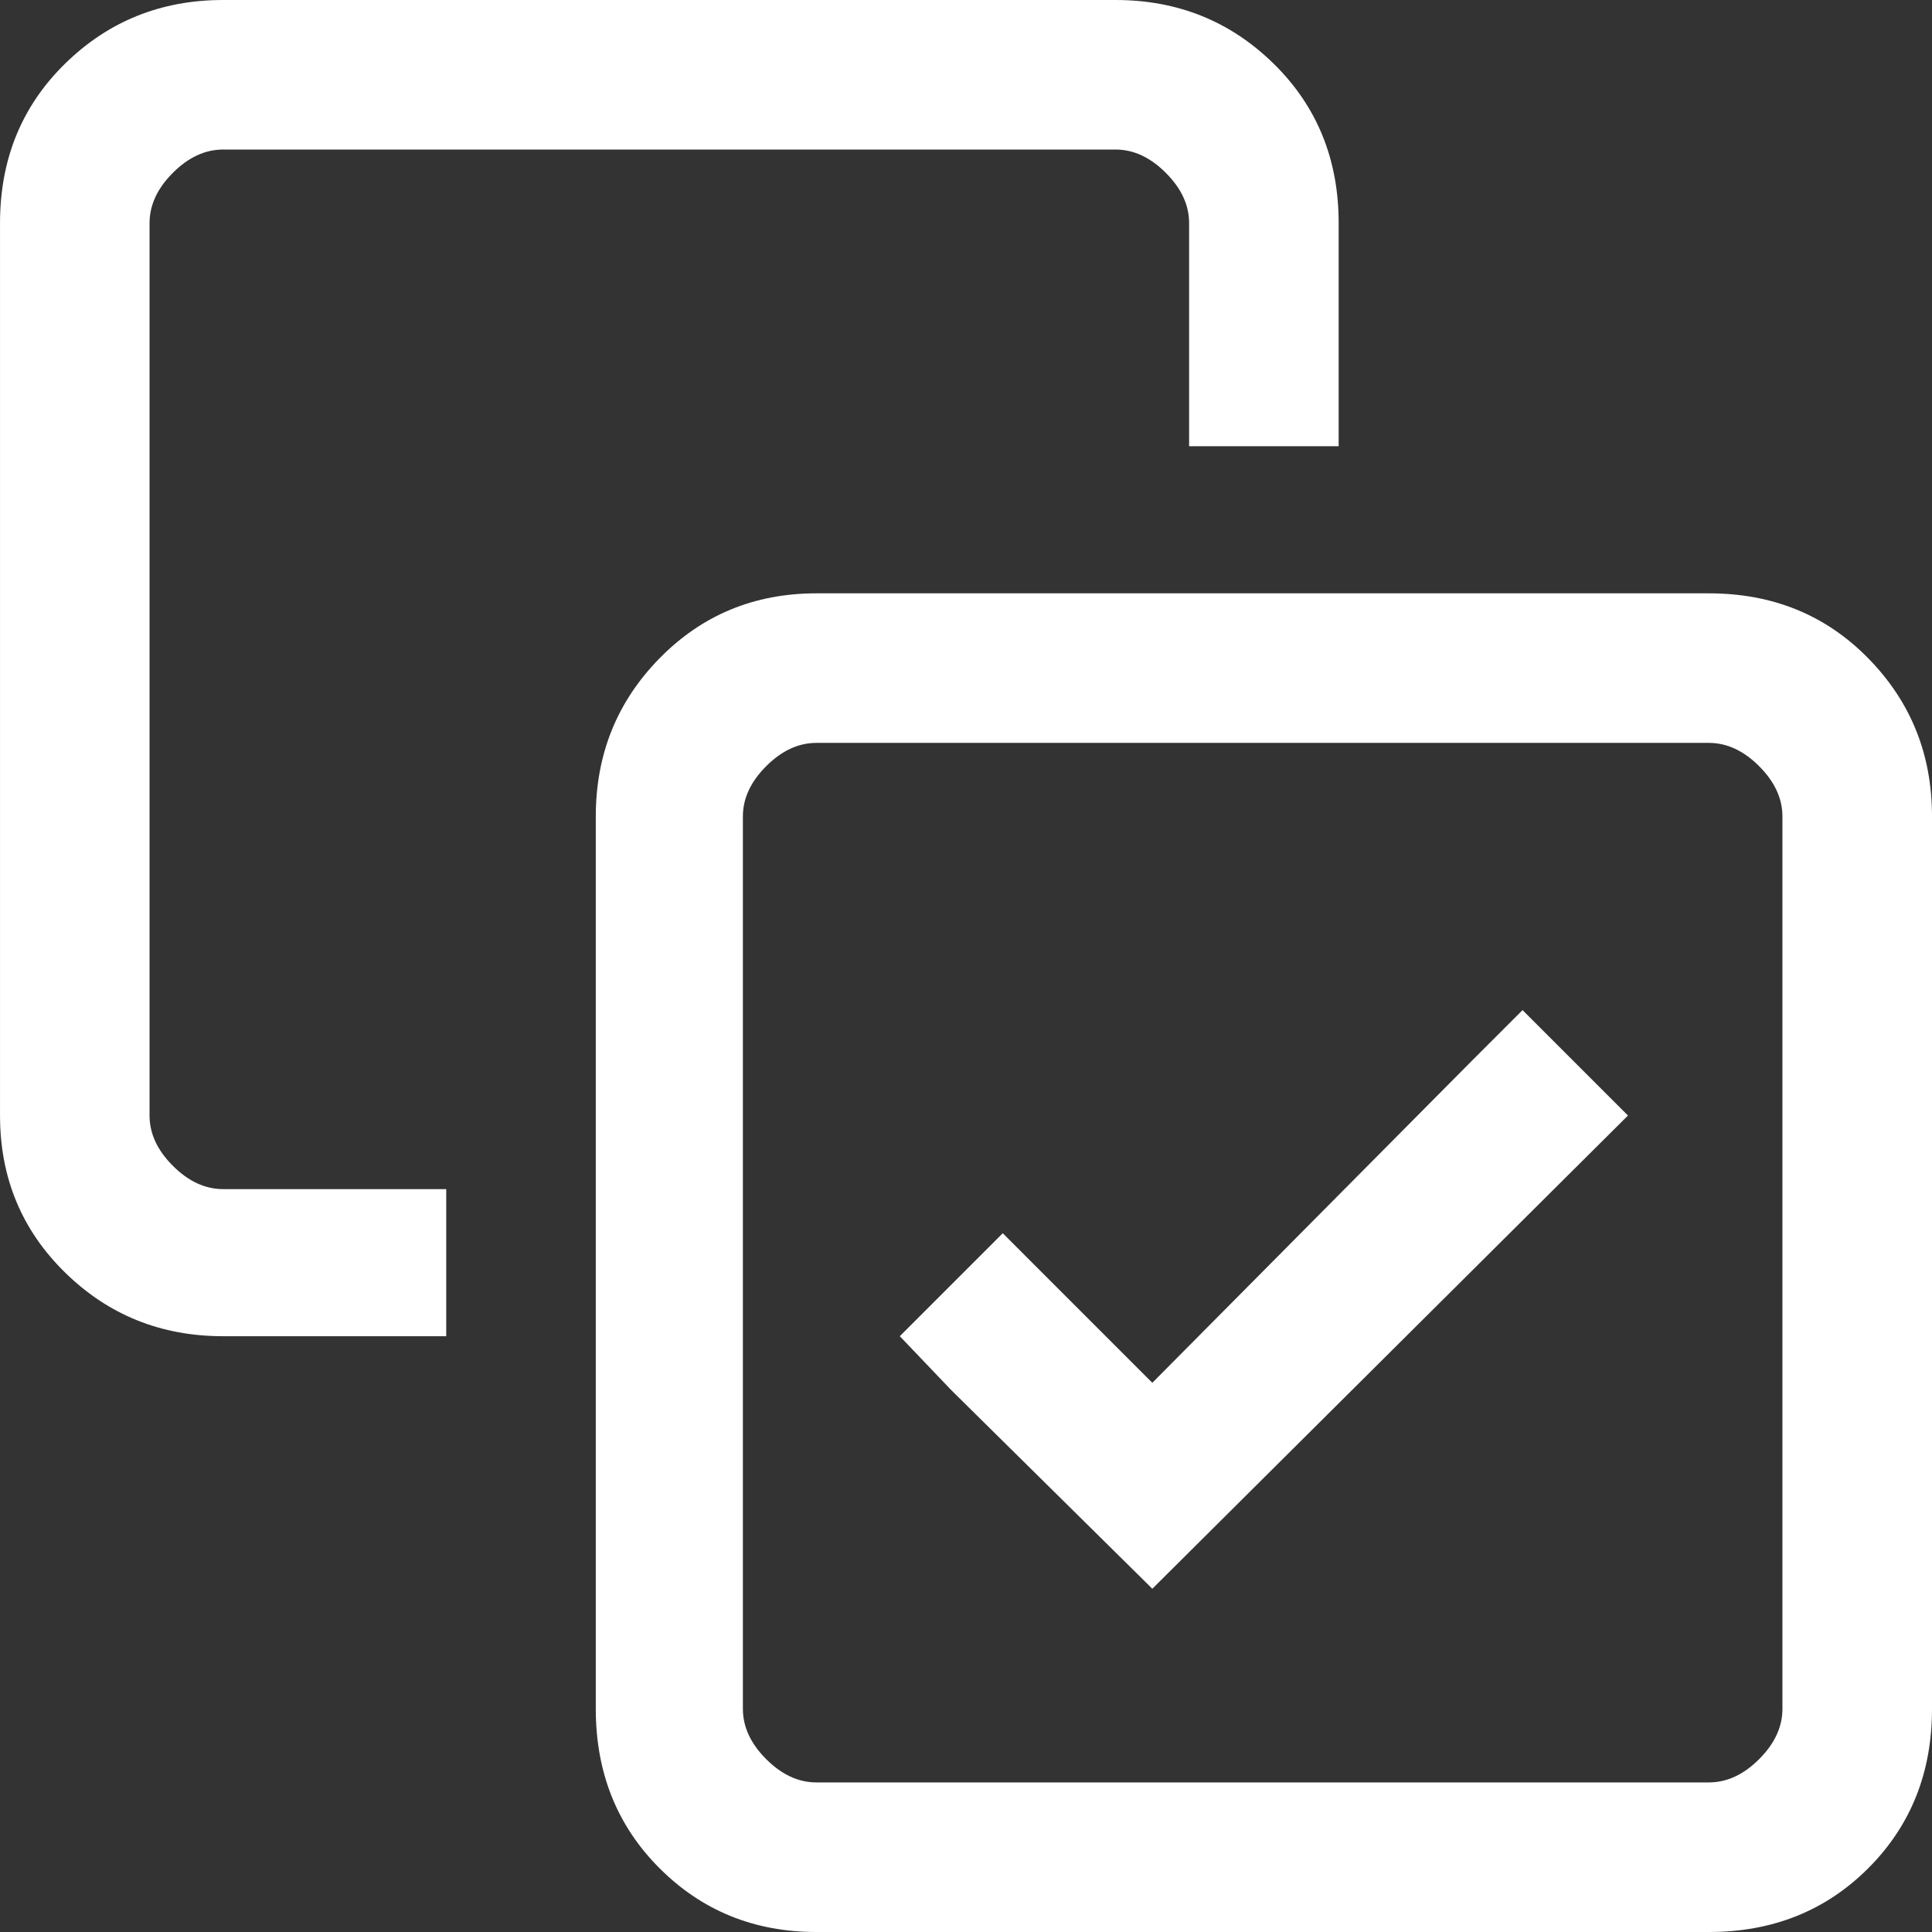 <?xml version="1.0" standalone="no"?><!DOCTYPE svg PUBLIC "-//W3C//DTD SVG 1.1//EN" "http://www.w3.org/Graphics/SVG/1.1/DTD/svg11.dtd"><svg t="1731846974730" class="icon" viewBox="0 0 1024 1024" version="1.1" xmlns="http://www.w3.org/2000/svg" p-id="16319" xmlns:xlink="http://www.w3.org/1999/xlink" width="64" height="64"><rect x="0" y="0" width="1024" height="1024" fill="#333333" stroke="none"/><path d="M905.739 314.477H432.728q-49.377 0-83.158 34.437-33.792 34.437-33.792 83.814v473.012q0 50.677 33.792 84.469 33.792 33.792 83.158 33.792h473.012q50.677 0 84.469-33.792 33.792-33.792 33.792-84.469V432.728q0-49.377-33.792-83.814-33.792-34.437-84.469-34.437z m38.983 591.262q0 14.295-12.339 26.644-12.349 12.339-26.644 12.339H432.728q-14.295 0-26.634-12.339-12.349-12.349-12.349-26.644V432.728q0-14.295 12.349-26.634 12.349-12.349 26.634-12.349h473.012q14.295 0 26.644 12.349 12.339 12.349 12.339 26.634v473.012zM779.686 562.672L610.759 732.91l-79.267-79.277-54.579 54.579 27.289 28.59 106.556 105.266 252.096-250.806-55.879-55.879-27.289 27.289zM79.267 591.262V118.25q0-14.295 12.349-26.644 12.339-12.349 26.644-12.349h473.012q14.295 0 26.634 12.349 12.349 12.339 12.349 26.644v118.25h79.267V118.25q0-50.677-34.437-84.469Q640.649 0 591.272 0H118.261Q68.884 0 34.447 33.781 0.01 67.563 0.01 118.25v473.012q0 49.377 34.437 83.168t83.814 33.792h118.25v-77.967H118.261q-14.295 0-26.644-12.349-12.349-12.339-12.349-26.634z" fill="#ffffff" p-id="16320"></path></svg>